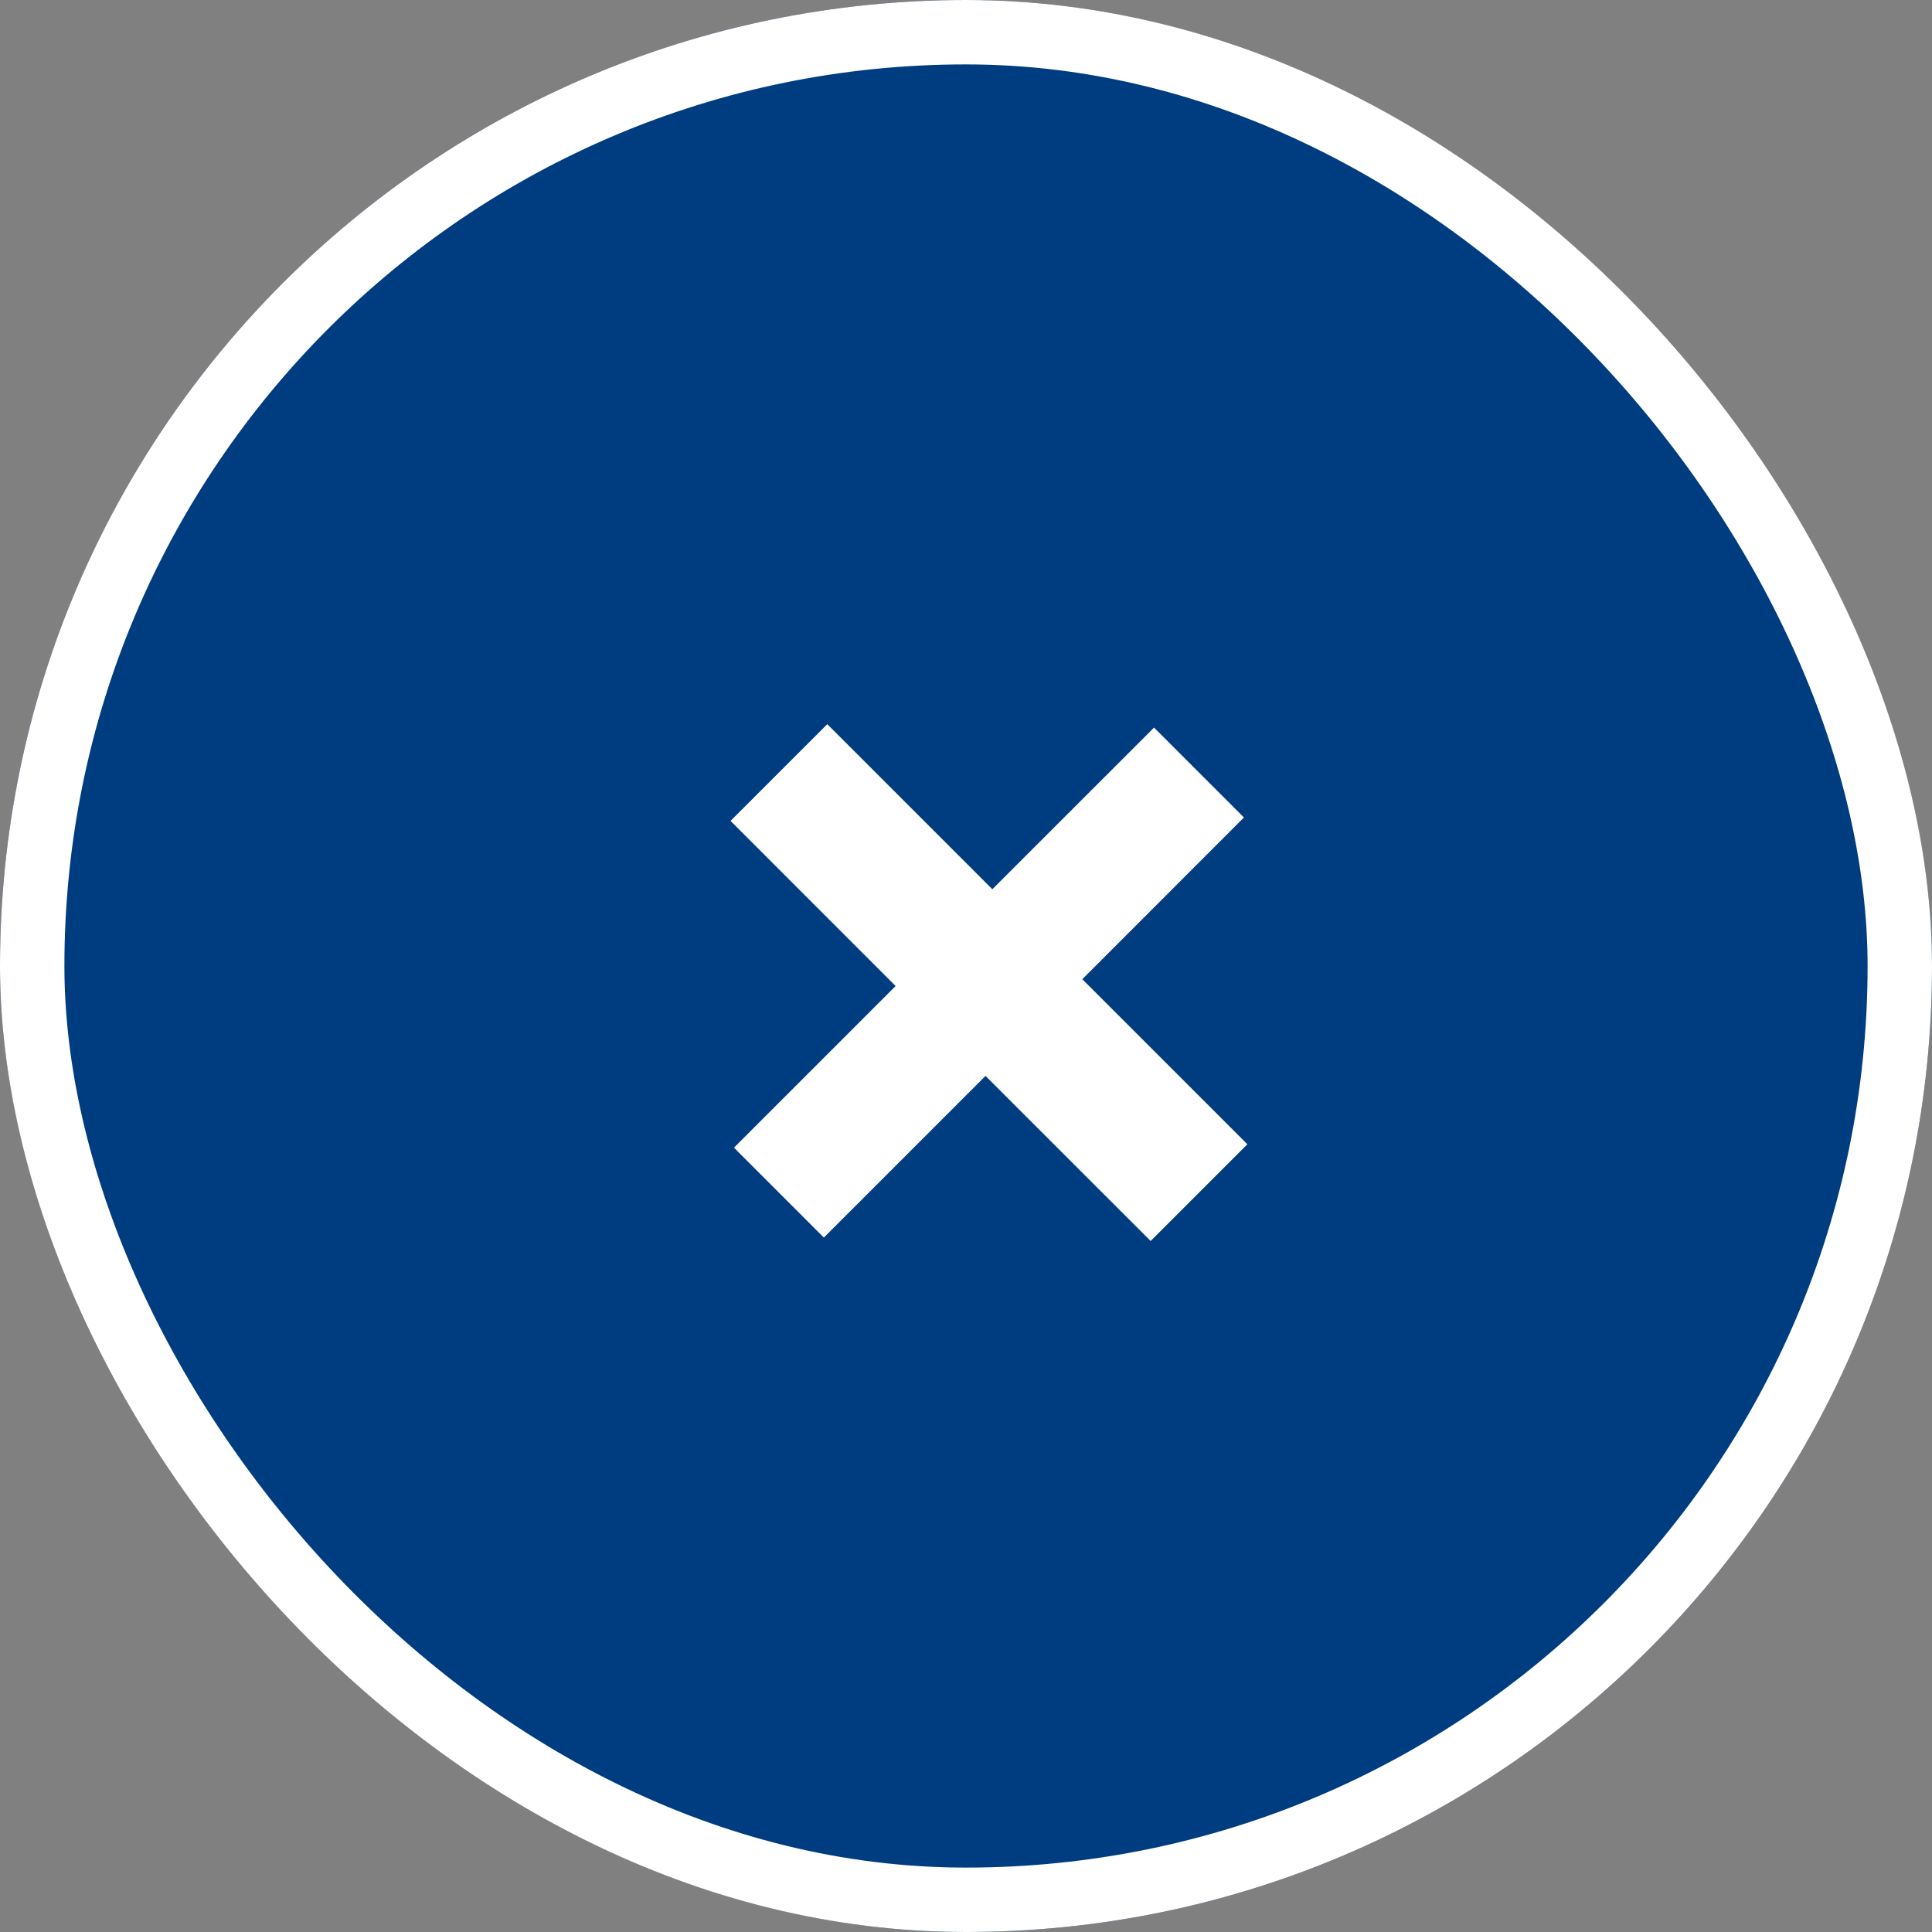 <svg width="30" height="30" viewBox="0 0 30 30" fill="none" xmlns="http://www.w3.org/2000/svg">
<rect x="0" y="0" width="30" height="30" fill="#808080" stroke="none"/>
<g clip-path="url(#clip0_6_1847)">
<rect width="30" height="30" rx="15" fill="#003D80"/>
<path d="M15.409 13.808L17.92 11.298L19.316 12.694L16.806 15.205L19.369 17.768L17.867 19.27L15.303 16.707L12.793 19.217L11.397 17.821L13.907 15.311L11.344 12.747L12.846 11.245L15.409 13.808Z" fill="white"/>
</g>
<rect x="0.5" y="0.5" width="29" height="29" rx="14.5" stroke="white"/>
<defs>
<clipPath id="clip0_6_1847">
<rect width="30" height="30" rx="15" fill="white"/>
</clipPath>
</defs>
</svg>
